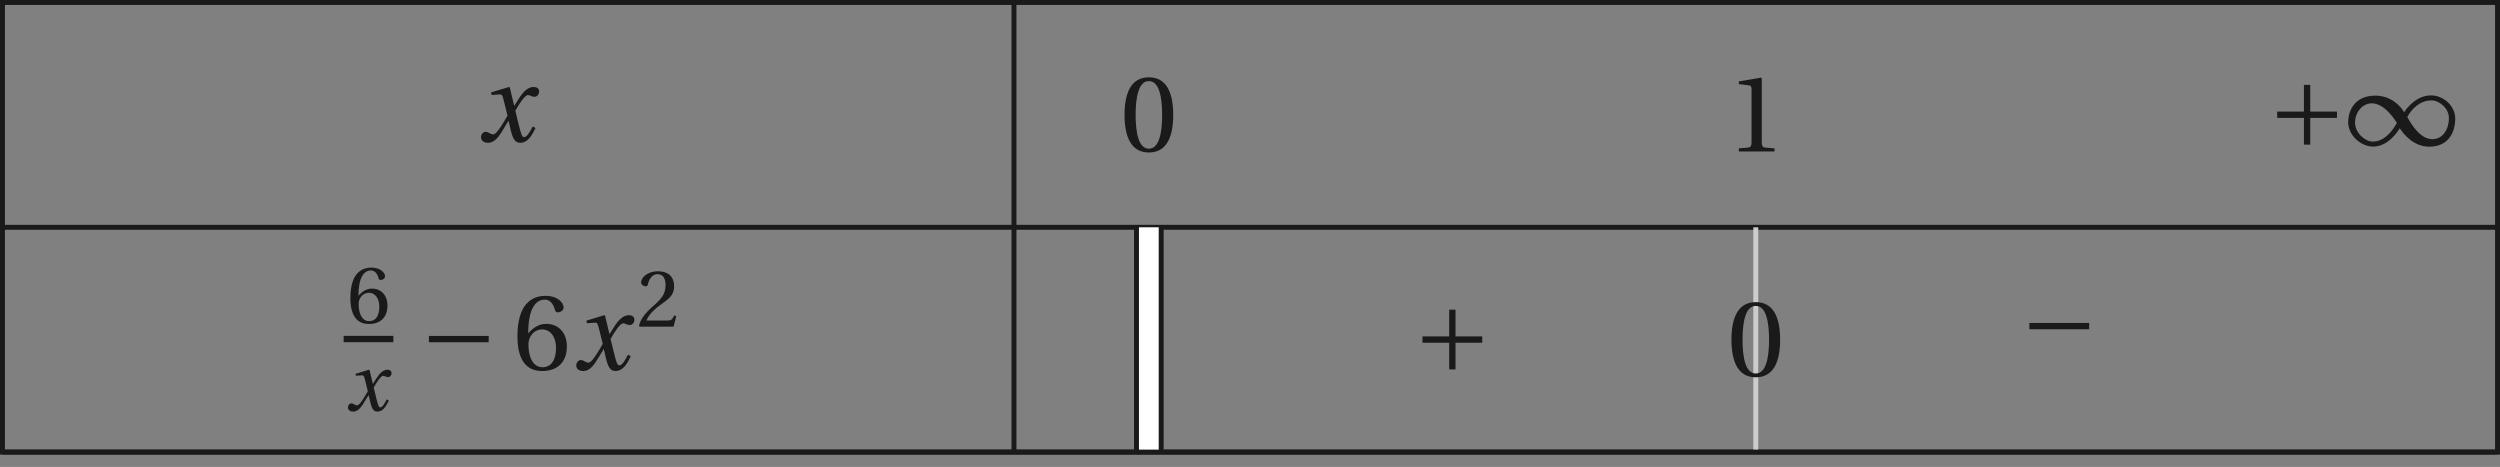 <?xml version='1.0' encoding='UTF-8'?>
<!-- This file was generated by dvisvgm 2.6 -->
<svg height='55.512pt' version='1.1' viewBox='42.265 21.554 297.236 55.512' width='297.236pt' xmlns='http://www.w3.org/2000/svg' xmlns:xlink='http://www.w3.org/1999/xlink'>
<rect x="42.265" y="21.554" width="297.236" height="55.512" fill="#808080" stroke="none"/>
<defs>
<use id='g13-120' transform='scale(1.333)' xlink:href='#g8-120'/>
<use id='g18-48' xlink:href='#g3-48'/>
<use id='g18-49' xlink:href='#g3-49'/>
<use id='g18-54' xlink:href='#g3-54'/>
<path d='M5.38 -1.72C5.753 -1.14 6.772 0.131 8.339 0.131C10.366 0.131 10.969 -1.414 10.969 -2.707C10.969 -4.011 9.752 -5.041 8.536 -5.041C6.991 -5.041 6.005 -3.649 5.829 -3.353H5.819C5.391 -4.054 4.427 -5.019 2.915 -5.019C0.92 -5.019 0.175 -3.616 0.175 -2.323C0.175 -1.019 1.468 0.121 2.685 0.121C4.219 0.121 5.183 -1.414 5.369 -1.72H5.38ZM6.136 -2.871C6.553 -3.616 7.342 -4.536 8.58 -4.536C9.369 -4.536 10.333 -3.737 10.333 -2.75C10.333 -1.644 9.73 -0.625 8.668 -0.625C7.539 -0.625 6.651 -1.896 6.136 -2.871ZM5.084 -2.268C4.668 -1.523 3.879 -0.384 2.641 -0.384C1.852 -0.384 0.866 -1.293 0.866 -2.279C0.866 -3.375 1.633 -4.241 2.553 -4.241C3.649 -4.241 4.569 -3.09 5.084 -2.268Z' id='g1-49'/>
<path d='M6.958 -2.772V-3.408H0.931V-2.772H6.958Z' id='g1-161'/>
<path d='M0.931 -3.408V-2.772H3.627V-0.077H4.263V-2.772H6.958V-3.408H4.263V-6.103H3.627V-3.408H0.931Z' id='g1-197'/>
<path d='M2.904 -7.068C3.945 -7.068 4.241 -5.446 4.241 -3.66S3.945 -0.252 2.904 -0.252S1.567 -1.874 1.567 -3.66S1.863 -7.068 2.904 -7.068ZM2.904 -7.451C1.096 -7.451 0.449 -5.851 0.449 -3.66S1.096 0.131 2.904 0.131S5.358 -1.468 5.358 -3.66S4.712 -7.451 2.904 -7.451Z' id='g3-48'/>
<path d='M4.788 0V-0.318L3.868 -0.394C3.638 -0.416 3.506 -0.504 3.506 -0.931V-7.385L3.452 -7.451L1.194 -7.068V-6.794L2.213 -6.673C2.4 -6.651 2.476 -6.564 2.476 -6.246V-0.931C2.476 -0.723 2.444 -0.592 2.378 -0.515C2.323 -0.438 2.235 -0.405 2.115 -0.394L1.194 -0.318V0H4.788Z' id='g3-49'/>
<path d='M5.314 -1.446L5.008 -1.501C4.778 -0.909 4.558 -0.833 4.12 -0.833H1.315C1.49 -1.403 2.137 -2.181 3.156 -2.915C4.208 -3.682 5.019 -4.175 5.019 -5.402C5.019 -6.925 4.011 -7.451 2.86 -7.451C1.359 -7.451 0.581 -6.542 0.581 -5.972C0.581 -5.599 0.997 -5.424 1.183 -5.424C1.381 -5.424 1.457 -5.534 1.501 -5.72C1.677 -6.465 2.104 -7.068 2.783 -7.068C3.627 -7.068 3.868 -6.355 3.868 -5.556C3.868 -4.383 3.276 -3.726 2.323 -2.882C0.975 -1.709 0.504 -0.964 0.296 -0.11L0.405 0H4.942L5.314 -1.446Z' id='g3-50'/>
<path d='M2.98 0.131C4.602 0.131 5.468 -0.855 5.468 -2.345C5.468 -3.824 4.515 -4.646 3.375 -4.624C2.542 -4.646 1.885 -4.043 1.589 -3.682H1.567C1.578 -6.092 2.268 -7.068 3.254 -7.068C3.758 -7.068 4.109 -6.64 4.273 -6.016C4.306 -5.884 4.394 -5.786 4.558 -5.786C4.799 -5.786 5.139 -5.972 5.139 -6.279C5.139 -6.717 4.602 -7.451 3.287 -7.451C2.422 -7.451 1.808 -7.122 1.348 -6.597C0.855 -6.027 0.482 -4.975 0.482 -3.386C0.482 -1.019 1.337 0.131 2.98 0.131ZM3.002 -4.065C3.693 -4.065 4.372 -3.441 4.372 -2.181C4.372 -1.03 3.923 -0.252 3.002 -0.252C2.049 -0.252 1.589 -1.271 1.589 -2.586C1.589 -3.254 2.082 -4.065 3.002 -4.065Z' id='g3-54'/>
<use id='g15-50' transform='scale(0.75)' xlink:href='#g3-50'/>
<use id='g15-54' transform='scale(0.75)' xlink:href='#g3-54'/>
<path d='M4.167 -1.134C3.969 -0.764 3.748 -0.329 3.517 -0.329C3.361 -0.329 3.296 -0.518 3.115 -1.249L2.852 -2.326C3.148 -2.852 3.567 -3.509 3.805 -3.509C3.879 -3.509 3.945 -3.493 4.035 -3.443C4.117 -3.411 4.2 -3.378 4.298 -3.378C4.479 -3.378 4.652 -3.55 4.652 -3.772C4.652 -4.027 4.463 -4.126 4.232 -4.126C3.797 -4.126 3.427 -3.731 3.139 -3.271L2.778 -2.712H2.761L2.433 -4.093L2.383 -4.126L1.027 -3.715L1.052 -3.517L1.668 -3.559C1.816 -3.567 1.874 -3.526 1.964 -3.148L2.26 -1.956L2.03 -1.561C1.677 -0.962 1.372 -0.534 1.175 -0.534C1.093 -0.534 1.011 -0.567 0.937 -0.608C0.855 -0.649 0.748 -0.731 0.608 -0.731C0.394 -0.731 0.255 -0.518 0.255 -0.321C0.255 -0.082 0.452 0.099 0.781 0.099C1.34 0.099 1.66 -0.46 1.997 -1.011L2.326 -1.553H2.342L2.49 -0.912C2.646 -0.255 2.802 0.099 3.222 0.099C3.821 0.099 4.134 -0.518 4.38 -1.019L4.167 -1.134Z' id='g8-120'/>
</defs>
<g id='page1'>
<path d='M42.559 48.578H339.207' fill='none' stroke='#1a1a1a' stroke-miterlimit='10' stroke-width='0.587'/>
<path d='M162.82 21.848V48.578' fill='none' stroke='#1a1a1a' stroke-miterlimit='10' stroke-width='0.587'/>
<g fill='#1a1a1a' transform='matrix(1.179 0 0 1.179 50.731 2.754)'>
<use x='40.985' xlink:href='#g13-120' y='30.213'/>
</g>
<g fill='#1a1a1a' transform='matrix(1.179 0 0 1.179 127.398 3.909)'>
<use x='40.746' xlink:href='#g18-48' y='30.213'/>
</g>
<g fill='#1a1a1a' transform='matrix(1.179 0 0 1.179 199.556 3.945)'>
<use x='40.746' xlink:href='#g18-49' y='30.213'/>
</g>
<g fill='#1a1a1a' transform='matrix(1.179 0 0 1.179 263.874 3.219)'>
<use x='40.746' xlink:href='#g1-197' y='30.213'/>
<use x='48.661' xlink:href='#g1-49' y='30.213'/>
</g>
<path d='M42.559 75.305H339.207' fill='none' stroke='#1a1a1a' stroke-miterlimit='10' stroke-width='0.587'/>
<path d='M162.82 48.578V75.305' fill='none' stroke='#1a1a1a' stroke-miterlimit='10' stroke-width='0.587'/>
<g fill='#1a1a1a' transform='matrix(1.179 0 0 1.179 33.673 29.891)'>
<use x='42.26' xlink:href='#g15-54' y='25.503'/>
</g>
<rect fill='#1a1a1a' height='0.638' transform='matrix(1.179 0 0 1.179 33.673 29.891)' width='5.012' x='41.942' y='26.798'/>
<g fill='#1a1a1a' transform='matrix(1.179 0 0 1.179 33.673 29.891)'>
<use x='42.121' xlink:href='#g8-120' y='34.338'/>
<use x='49.611' xlink:href='#g1-161' y='30.213'/>
<use x='58.986' xlink:href='#g18-54' y='30.213'/>
<use x='65.059' xlink:href='#g13-120' y='30.213'/>
<use x='71.503' xlink:href='#g15-50' y='25.874'/>
</g>
<path d='M178.855 48.578V75.305' fill='none' stroke='#1a1a1a' stroke-miterlimit='10' stroke-width='3.522'/>
<path d='M178.855 48.578V75.305' fill='none' stroke='#ffffff' stroke-miterlimit='10' stroke-width='2.348'/>
<g fill='#1a1a1a' transform='matrix(1.179 0 0 1.179 162.252 29.947)'>
<use x='40.746' xlink:href='#g1-197' y='30.213'/>
</g>
<path d='M251.016 48.578V75.305' fill='none' stroke='#cccccc' stroke-miterlimit='10' stroke-width='0.587'/>
<g fill='#1a1a1a' transform='matrix(1.179 0 0 1.179 199.556 30.637)'>
<use x='40.746' xlink:href='#g18-48' y='30.213'/>
</g>
<g fill='#1a1a1a' transform='matrix(1.179 0 0 1.179 234.41 28.348)'>
<use x='40.746' xlink:href='#g1-161' y='30.213'/>
</g>
<path d='M42.559 21.848V75.305H339.207V21.848Z' fill='none' stroke='#1a1a1a' stroke-miterlimit='10' stroke-width='0.587'/>
</g>
</svg>